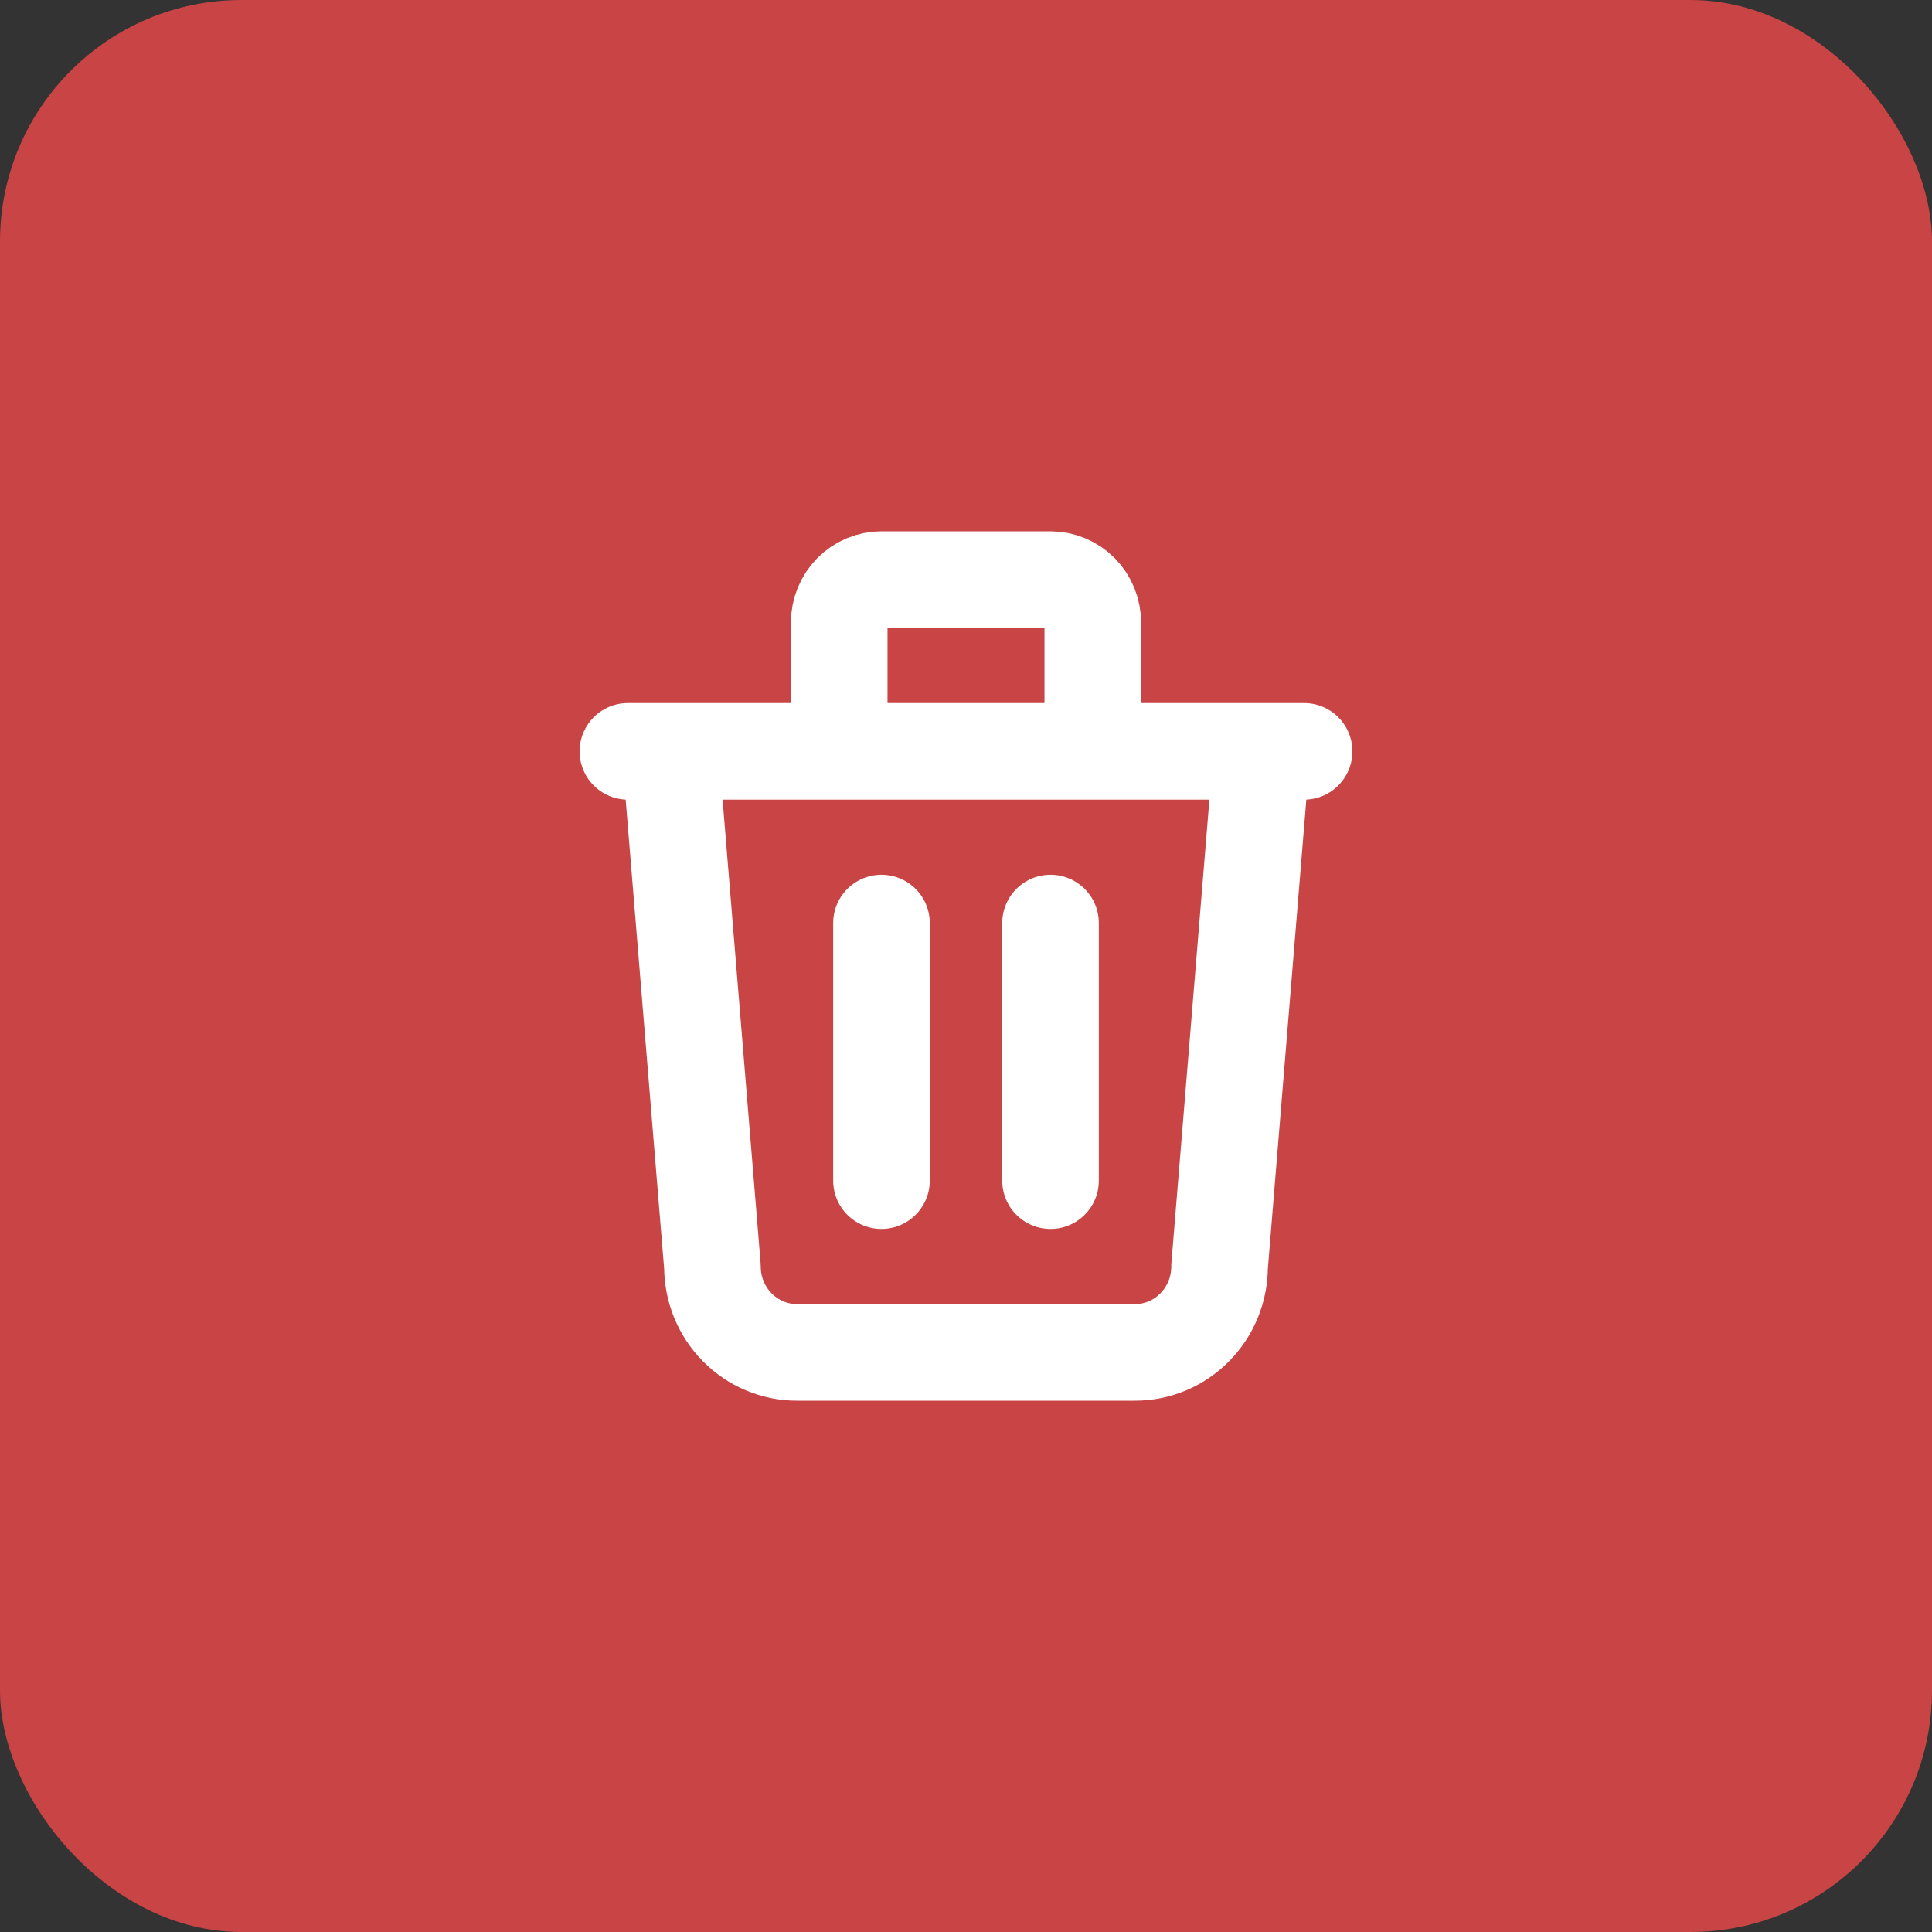<svg width="40" height="40" viewBox="0 0 40 40" fill="none" xmlns="http://www.w3.org/2000/svg">
<rect x="0" y="0" width="40" height="40" fill="#333333" stroke="none"/>
<rect width="40" height="40" rx="5" fill="#C94444"/>
<path d="M13 15.556H27M18.25 19.111V24.444M21.75 19.111V24.444M13.875 15.556L14.75 26.222C14.75 26.694 14.934 27.146 15.263 27.479C15.591 27.813 16.036 28 16.5 28H23.5C23.964 28 24.409 27.813 24.737 27.479C25.066 27.146 25.25 26.694 25.25 26.222L26.125 15.556M17.375 15.556V12.889C17.375 12.653 17.467 12.427 17.631 12.26C17.795 12.094 18.018 12 18.25 12H21.75C21.982 12 22.205 12.094 22.369 12.26C22.533 12.427 22.625 12.653 22.625 12.889V15.556" stroke="white" stroke-width="2" stroke-linecap="round" stroke-linejoin="round"/>
</svg>
